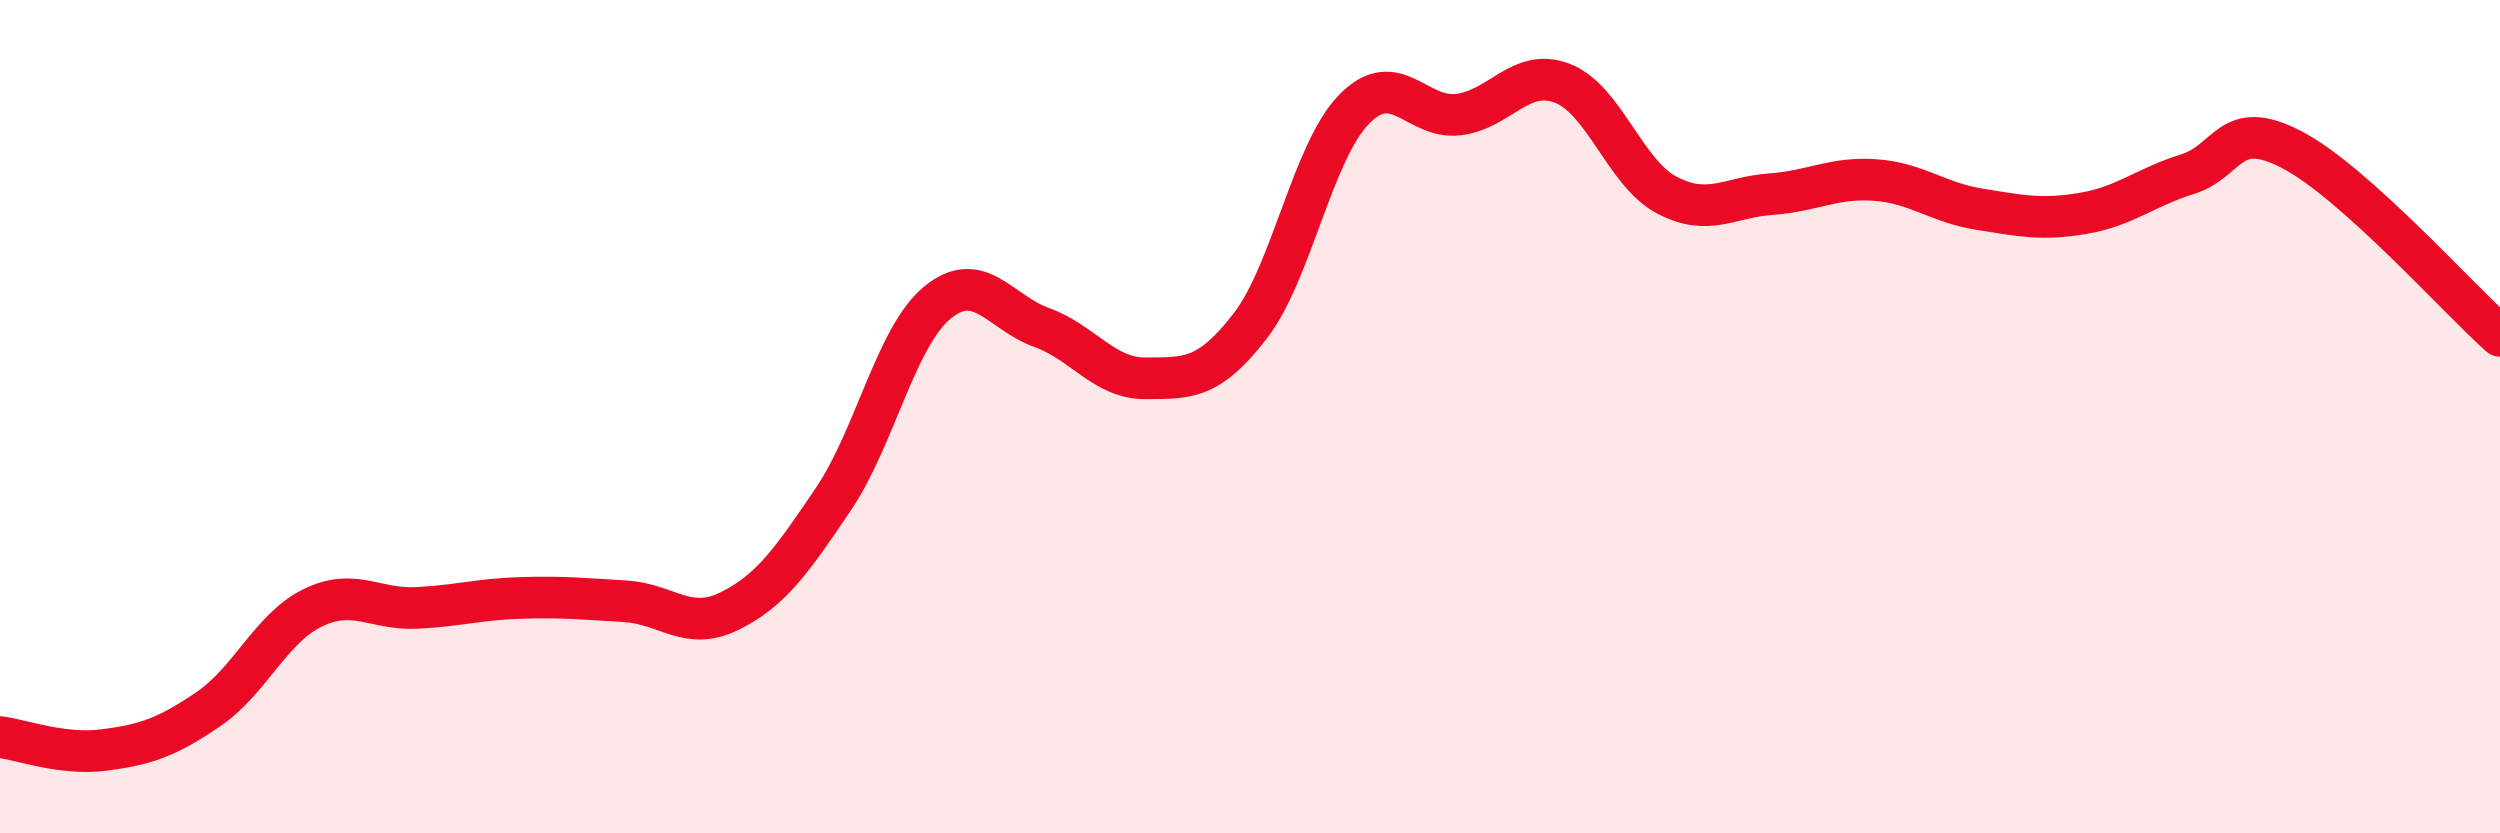 
    <svg width="60" height="20" viewBox="0 0 60 20" xmlns="http://www.w3.org/2000/svg">
      <path
        d="M 0,17.69 C 0.5,17.75 1.5,18.13 2.5,18 C 3.5,17.87 4,17.7 5,17.02 C 6,16.34 6.5,15.08 7.5,14.59 C 8.5,14.1 9,14.64 10,14.59 C 11,14.54 11.5,14.38 12.5,14.35 C 13.5,14.32 14,14.37 15,14.43 C 16,14.49 16.5,15.16 17.5,14.67 C 18.5,14.18 19,13.46 20,11.98 C 21,10.5 21.5,8.08 22.5,7.26 C 23.5,6.44 24,7.5 25,7.86 C 26,8.22 26.5,9.09 27.5,9.08 C 28.5,9.07 29,9.12 30,7.83 C 31,6.54 31.5,3.64 32.5,2.62 C 33.5,1.6 34,2.87 35,2.75 C 36,2.63 36.5,1.61 37.5,2 C 38.5,2.39 39,4.15 40,4.68 C 41,5.21 41.5,4.73 42.5,4.66 C 43.5,4.59 44,4.25 45,4.32 C 46,4.39 46.5,4.86 47.5,5.02 C 48.5,5.18 49,5.29 50,5.12 C 51,4.95 51.5,4.49 52.5,4.18 C 53.5,3.87 53.5,2.81 55,3.59 C 56.5,4.37 59,7.17 60,8.06L60 20L0 20Z"
        fill="#EB0A25"
        opacity="0.1"
        stroke-linecap="round"
        stroke-linejoin="round"
      />
      <path
        d="M 0,17.69 C 0.5,17.75 1.5,18.13 2.5,18 C 3.5,17.87 4,17.7 5,17.02 C 6,16.34 6.5,15.08 7.5,14.59 C 8.5,14.1 9,14.64 10,14.59 C 11,14.54 11.5,14.38 12.5,14.35 C 13.5,14.32 14,14.37 15,14.43 C 16,14.49 16.5,15.16 17.5,14.67 C 18.5,14.18 19,13.46 20,11.98 C 21,10.5 21.5,8.08 22.5,7.26 C 23.5,6.44 24,7.5 25,7.86 C 26,8.22 26.5,9.09 27.5,9.08 C 28.5,9.07 29,9.12 30,7.83 C 31,6.54 31.5,3.64 32.5,2.62 C 33.5,1.6 34,2.87 35,2.75 C 36,2.63 36.5,1.61 37.5,2 C 38.5,2.39 39,4.15 40,4.68 C 41,5.21 41.5,4.73 42.5,4.66 C 43.5,4.59 44,4.25 45,4.32 C 46,4.39 46.5,4.86 47.5,5.02 C 48.5,5.18 49,5.29 50,5.12 C 51,4.95 51.5,4.49 52.5,4.18 C 53.5,3.87 53.5,2.81 55,3.59 C 56.5,4.37 59,7.17 60,8.06"
        stroke="#EB0A25"
        stroke-width="1"
        fill="none"
        stroke-linecap="round"
        stroke-linejoin="round"
      />
    </svg>
  